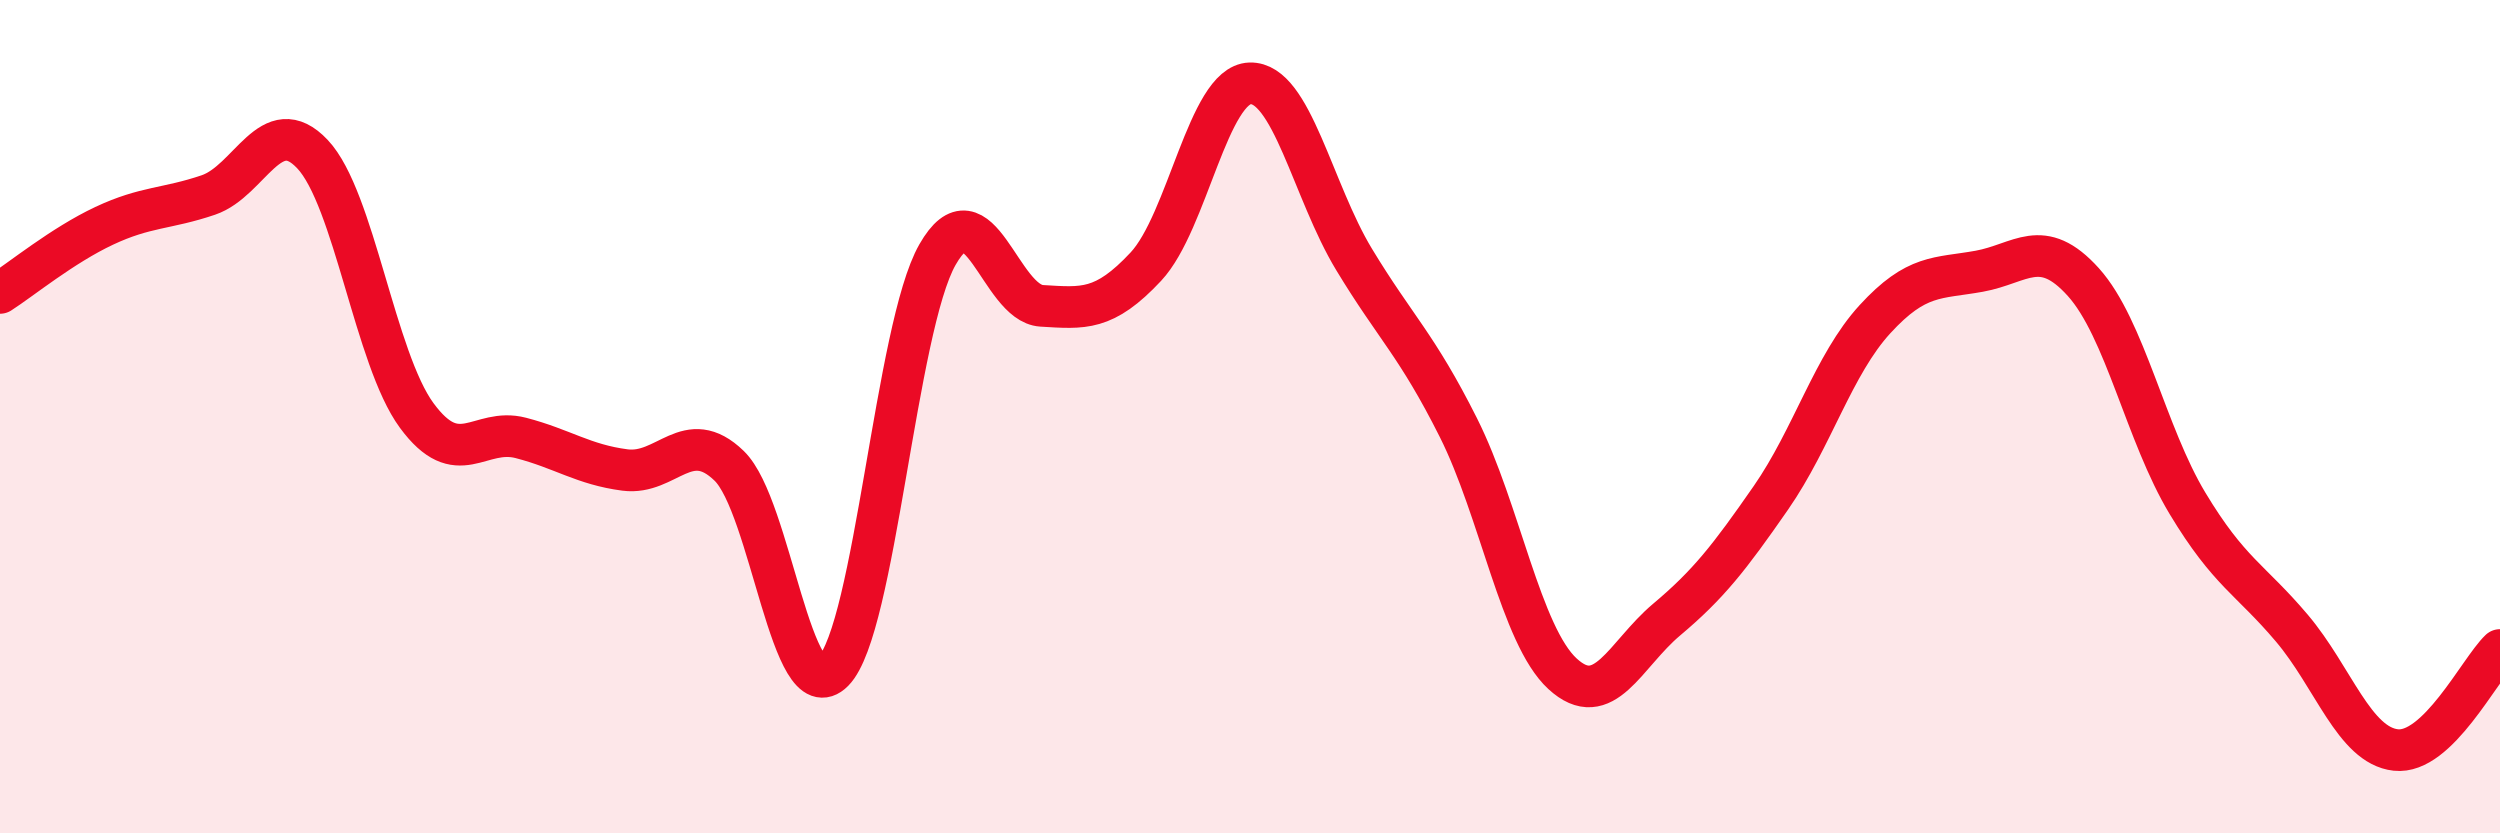 
    <svg width="60" height="20" viewBox="0 0 60 20" xmlns="http://www.w3.org/2000/svg">
      <path
        d="M 0,7.03 C 0.5,6.71 1.5,5.89 2.5,5.42 C 3.5,4.95 4,5.02 5,4.68 C 6,4.34 6.5,2.64 7.5,3.7 C 8.5,4.76 9,8.61 10,9.97 C 11,11.33 11.5,10.25 12.5,10.51 C 13.5,10.77 14,11.15 15,11.28 C 16,11.41 16.5,10.21 17.5,11.18 C 18.5,12.15 19,17.12 20,16.11 C 21,15.1 21.5,7.86 22.5,6.11 C 23.5,4.36 24,7.28 25,7.34 C 26,7.4 26.5,7.47 27.5,6.4 C 28.5,5.33 29,2.03 30,2 C 31,1.97 31.5,4.58 32.5,6.23 C 33.5,7.88 34,8.27 35,10.26 C 36,12.25 36.5,15.25 37.5,16.17 C 38.5,17.09 39,15.71 40,14.87 C 41,14.03 41.5,13.39 42.5,11.95 C 43.5,10.51 44,8.75 45,7.66 C 46,6.57 46.5,6.69 47.5,6.51 C 48.5,6.33 49,5.66 50,6.77 C 51,7.88 51.5,10.42 52.5,12.08 C 53.5,13.74 54,13.89 55,15.07 C 56,16.25 56.5,17.89 57.5,18 C 58.5,18.11 59.5,16.08 60,15.6L60 20L0 20Z"
        fill="#EB0A25"
        opacity="0.1"
        stroke-linecap="round"
        stroke-linejoin="round"
      />
      <path
        d="M 0,7.03 C 0.5,6.71 1.5,5.89 2.5,5.42 C 3.5,4.95 4,5.02 5,4.68 C 6,4.34 6.5,2.64 7.5,3.7 C 8.5,4.76 9,8.61 10,9.97 C 11,11.33 11.5,10.25 12.5,10.51 C 13.5,10.77 14,11.15 15,11.28 C 16,11.41 16.5,10.21 17.5,11.18 C 18.5,12.15 19,17.12 20,16.11 C 21,15.1 21.5,7.86 22.5,6.11 C 23.5,4.36 24,7.28 25,7.34 C 26,7.4 26.5,7.47 27.5,6.4 C 28.5,5.33 29,2.03 30,2 C 31,1.97 31.5,4.58 32.5,6.23 C 33.5,7.88 34,8.27 35,10.26 C 36,12.25 36.5,15.25 37.5,16.17 C 38.5,17.09 39,15.71 40,14.87 C 41,14.03 41.5,13.39 42.5,11.95 C 43.5,10.51 44,8.75 45,7.66 C 46,6.57 46.5,6.69 47.5,6.51 C 48.5,6.33 49,5.66 50,6.77 C 51,7.88 51.5,10.42 52.5,12.08 C 53.5,13.74 54,13.89 55,15.07 C 56,16.25 56.5,17.89 57.5,18 C 58.5,18.11 59.5,16.08 60,15.6"
        stroke="#EB0A25"
        stroke-width="1"
        fill="none"
        stroke-linecap="round"
        stroke-linejoin="round"
      />
    </svg>
  
